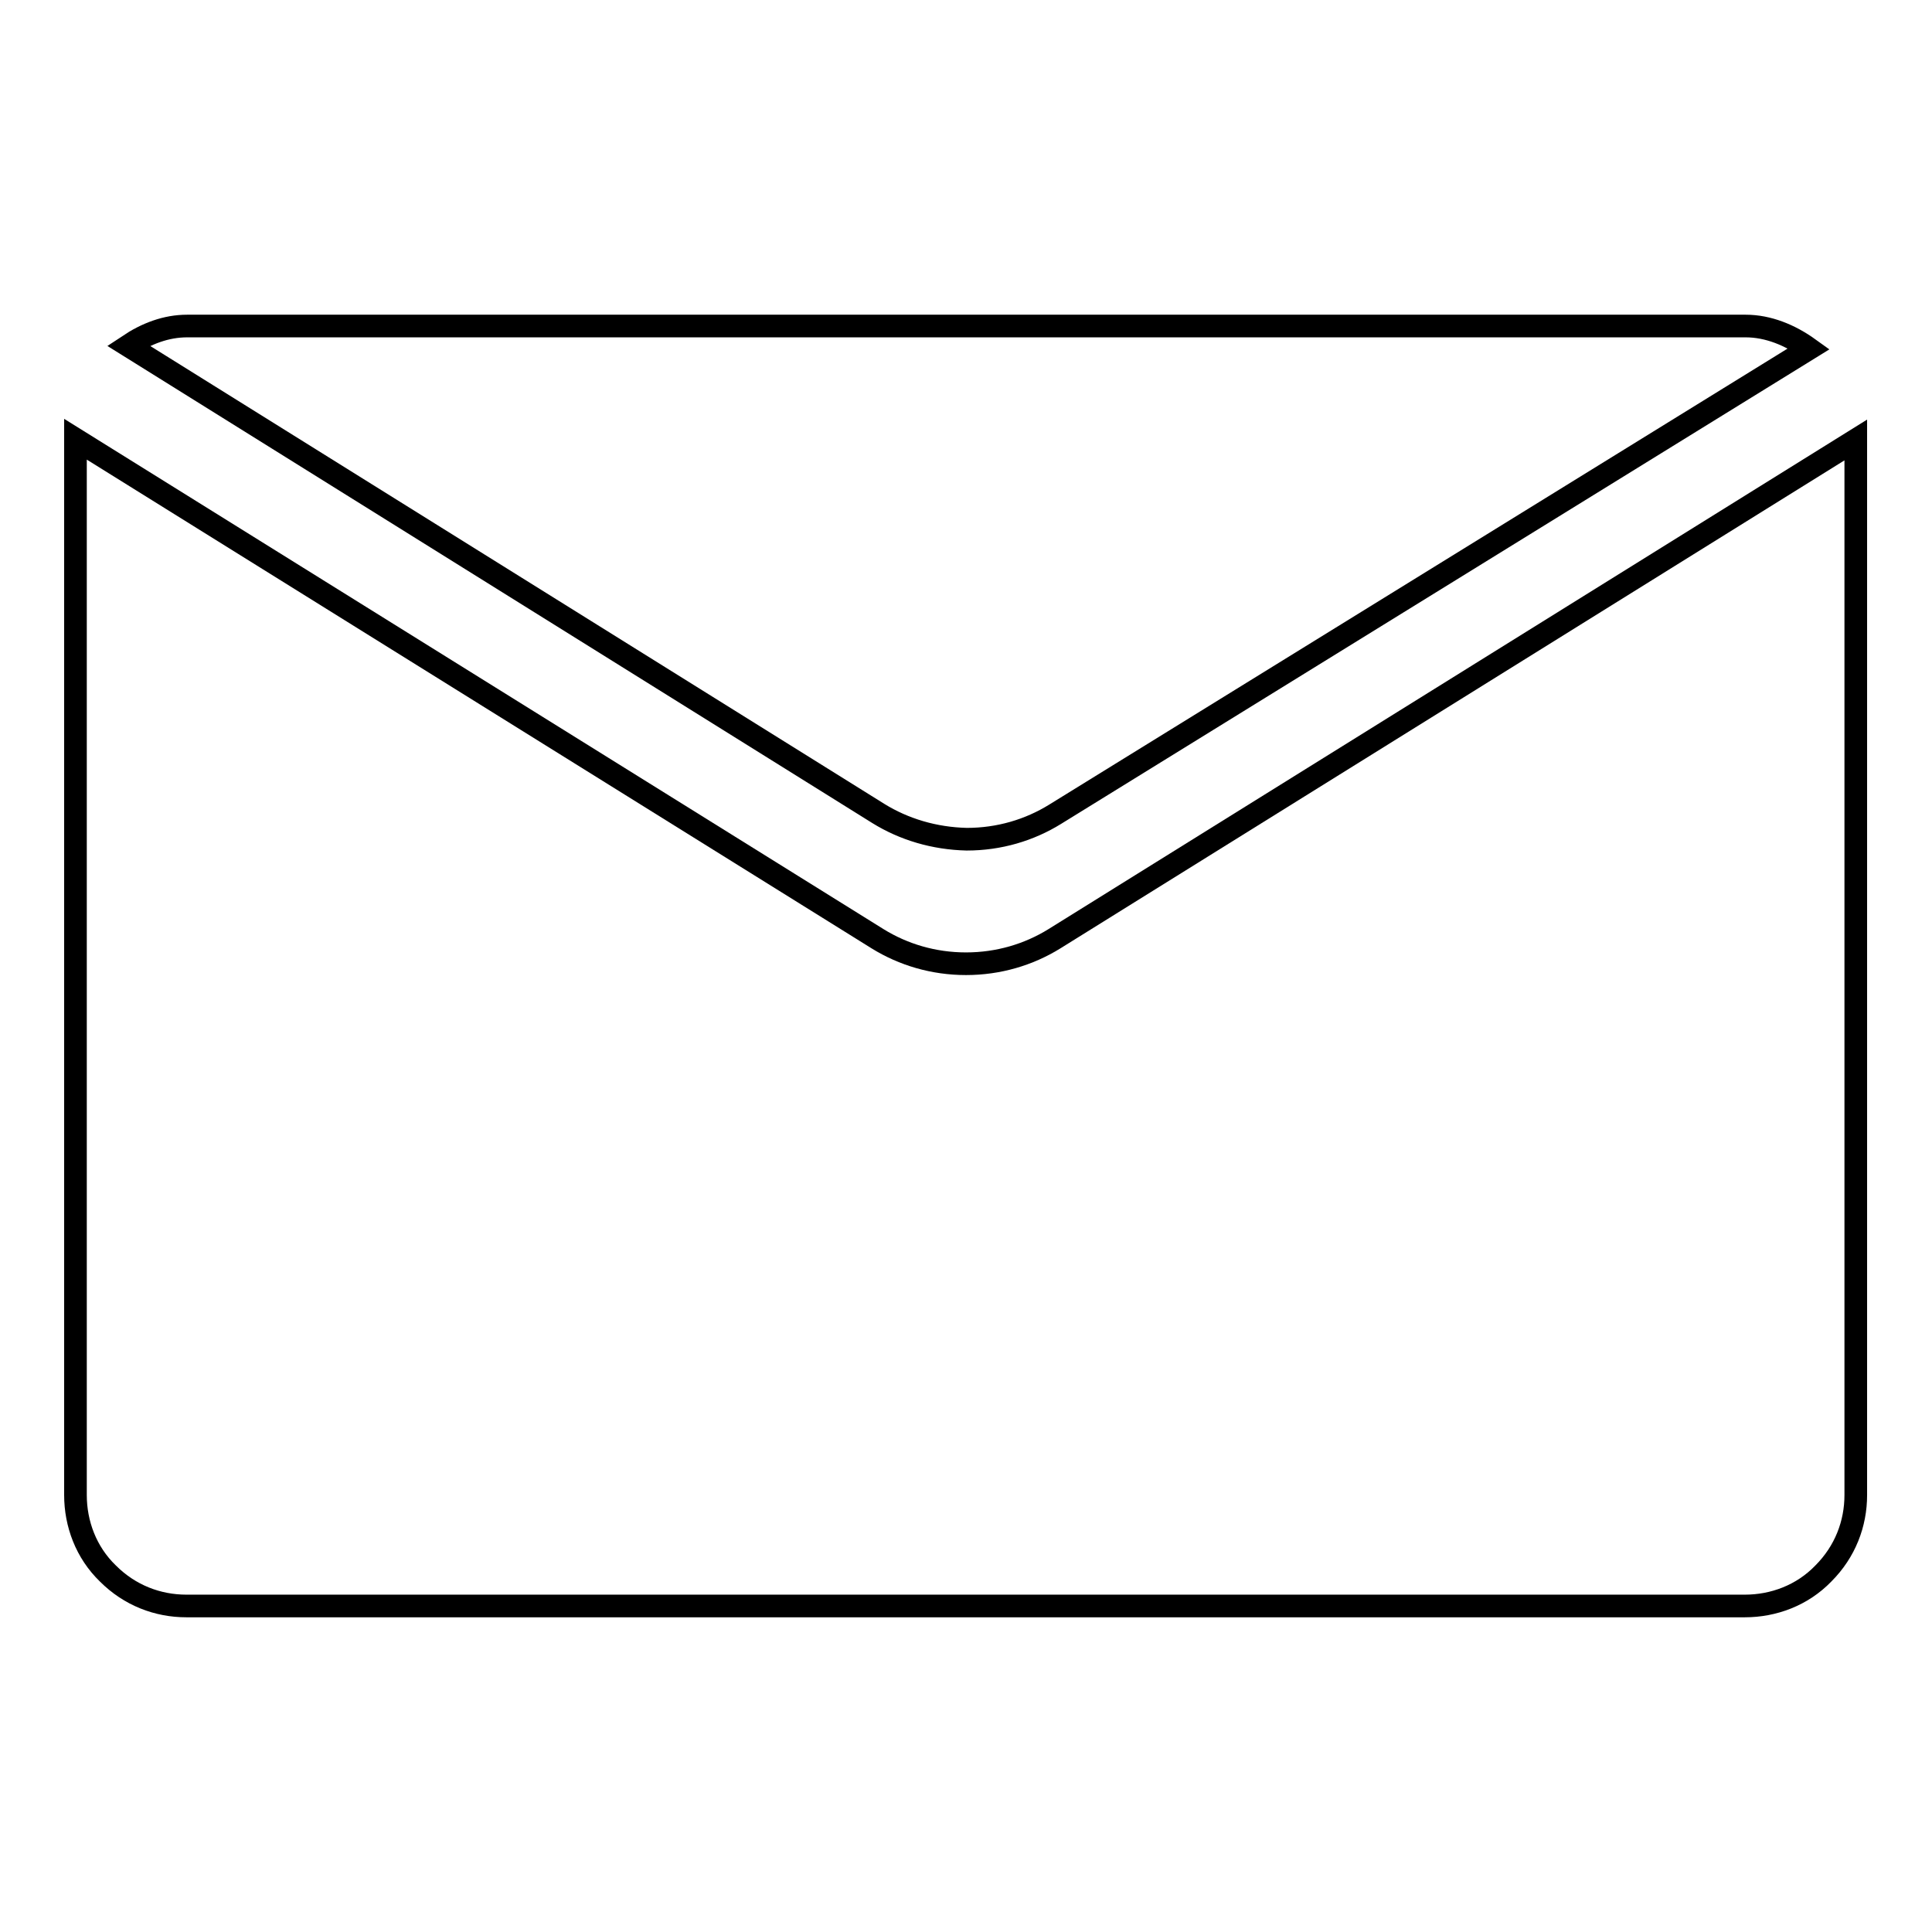 <?xml version="1.0" encoding="utf-8"?>
<!-- Svg Vector Icons : http://www.onlinewebfonts.com/icon -->
<!DOCTYPE svg PUBLIC "-//W3C//DTD SVG 1.1//EN" "http://www.w3.org/Graphics/SVG/1.1/DTD/svg11.dtd">
<svg version="1.1" xmlns="http://www.w3.org/2000/svg" xmlns:xlink="http://www.w3.org/1999/xlink" x="0px" y="0px" viewBox="0 0 256 256" enable-background="new 0 0 256 256" xml:space="preserve">
<g><g><path stroke-width="3" fill-opacity="0" stroke="#000000"  d="M116.4,107.8c3.4,2.1,7.4,3.3,11.7,3.4c4.3,0,8.3-1.2,11.7-3.3l99.9-61.7c-2.5-1.8-5.4-3-8.4-3H24.8c-2.8,0-5.4,1-7.8,2.6L116.4,107.8z"/><path stroke-width="3" fill-opacity="0" stroke="#000000"  d="M139.7,124.4c-3.4,2.1-7.4,3.3-11.7,3.3c-4.3,0-8.3-1.2-11.7-3.3L10,58.2v139.9c0,3.8,1.4,7.6,4.3,10.4c2.9,2.9,6.6,4.3,10.4,4.3h206.5c3.8,0,7.6-1.4,10.4-4.3c2.9-2.9,4.3-6.6,4.3-10.4V58.3L139.7,124.4z"/></g></g>
</svg>